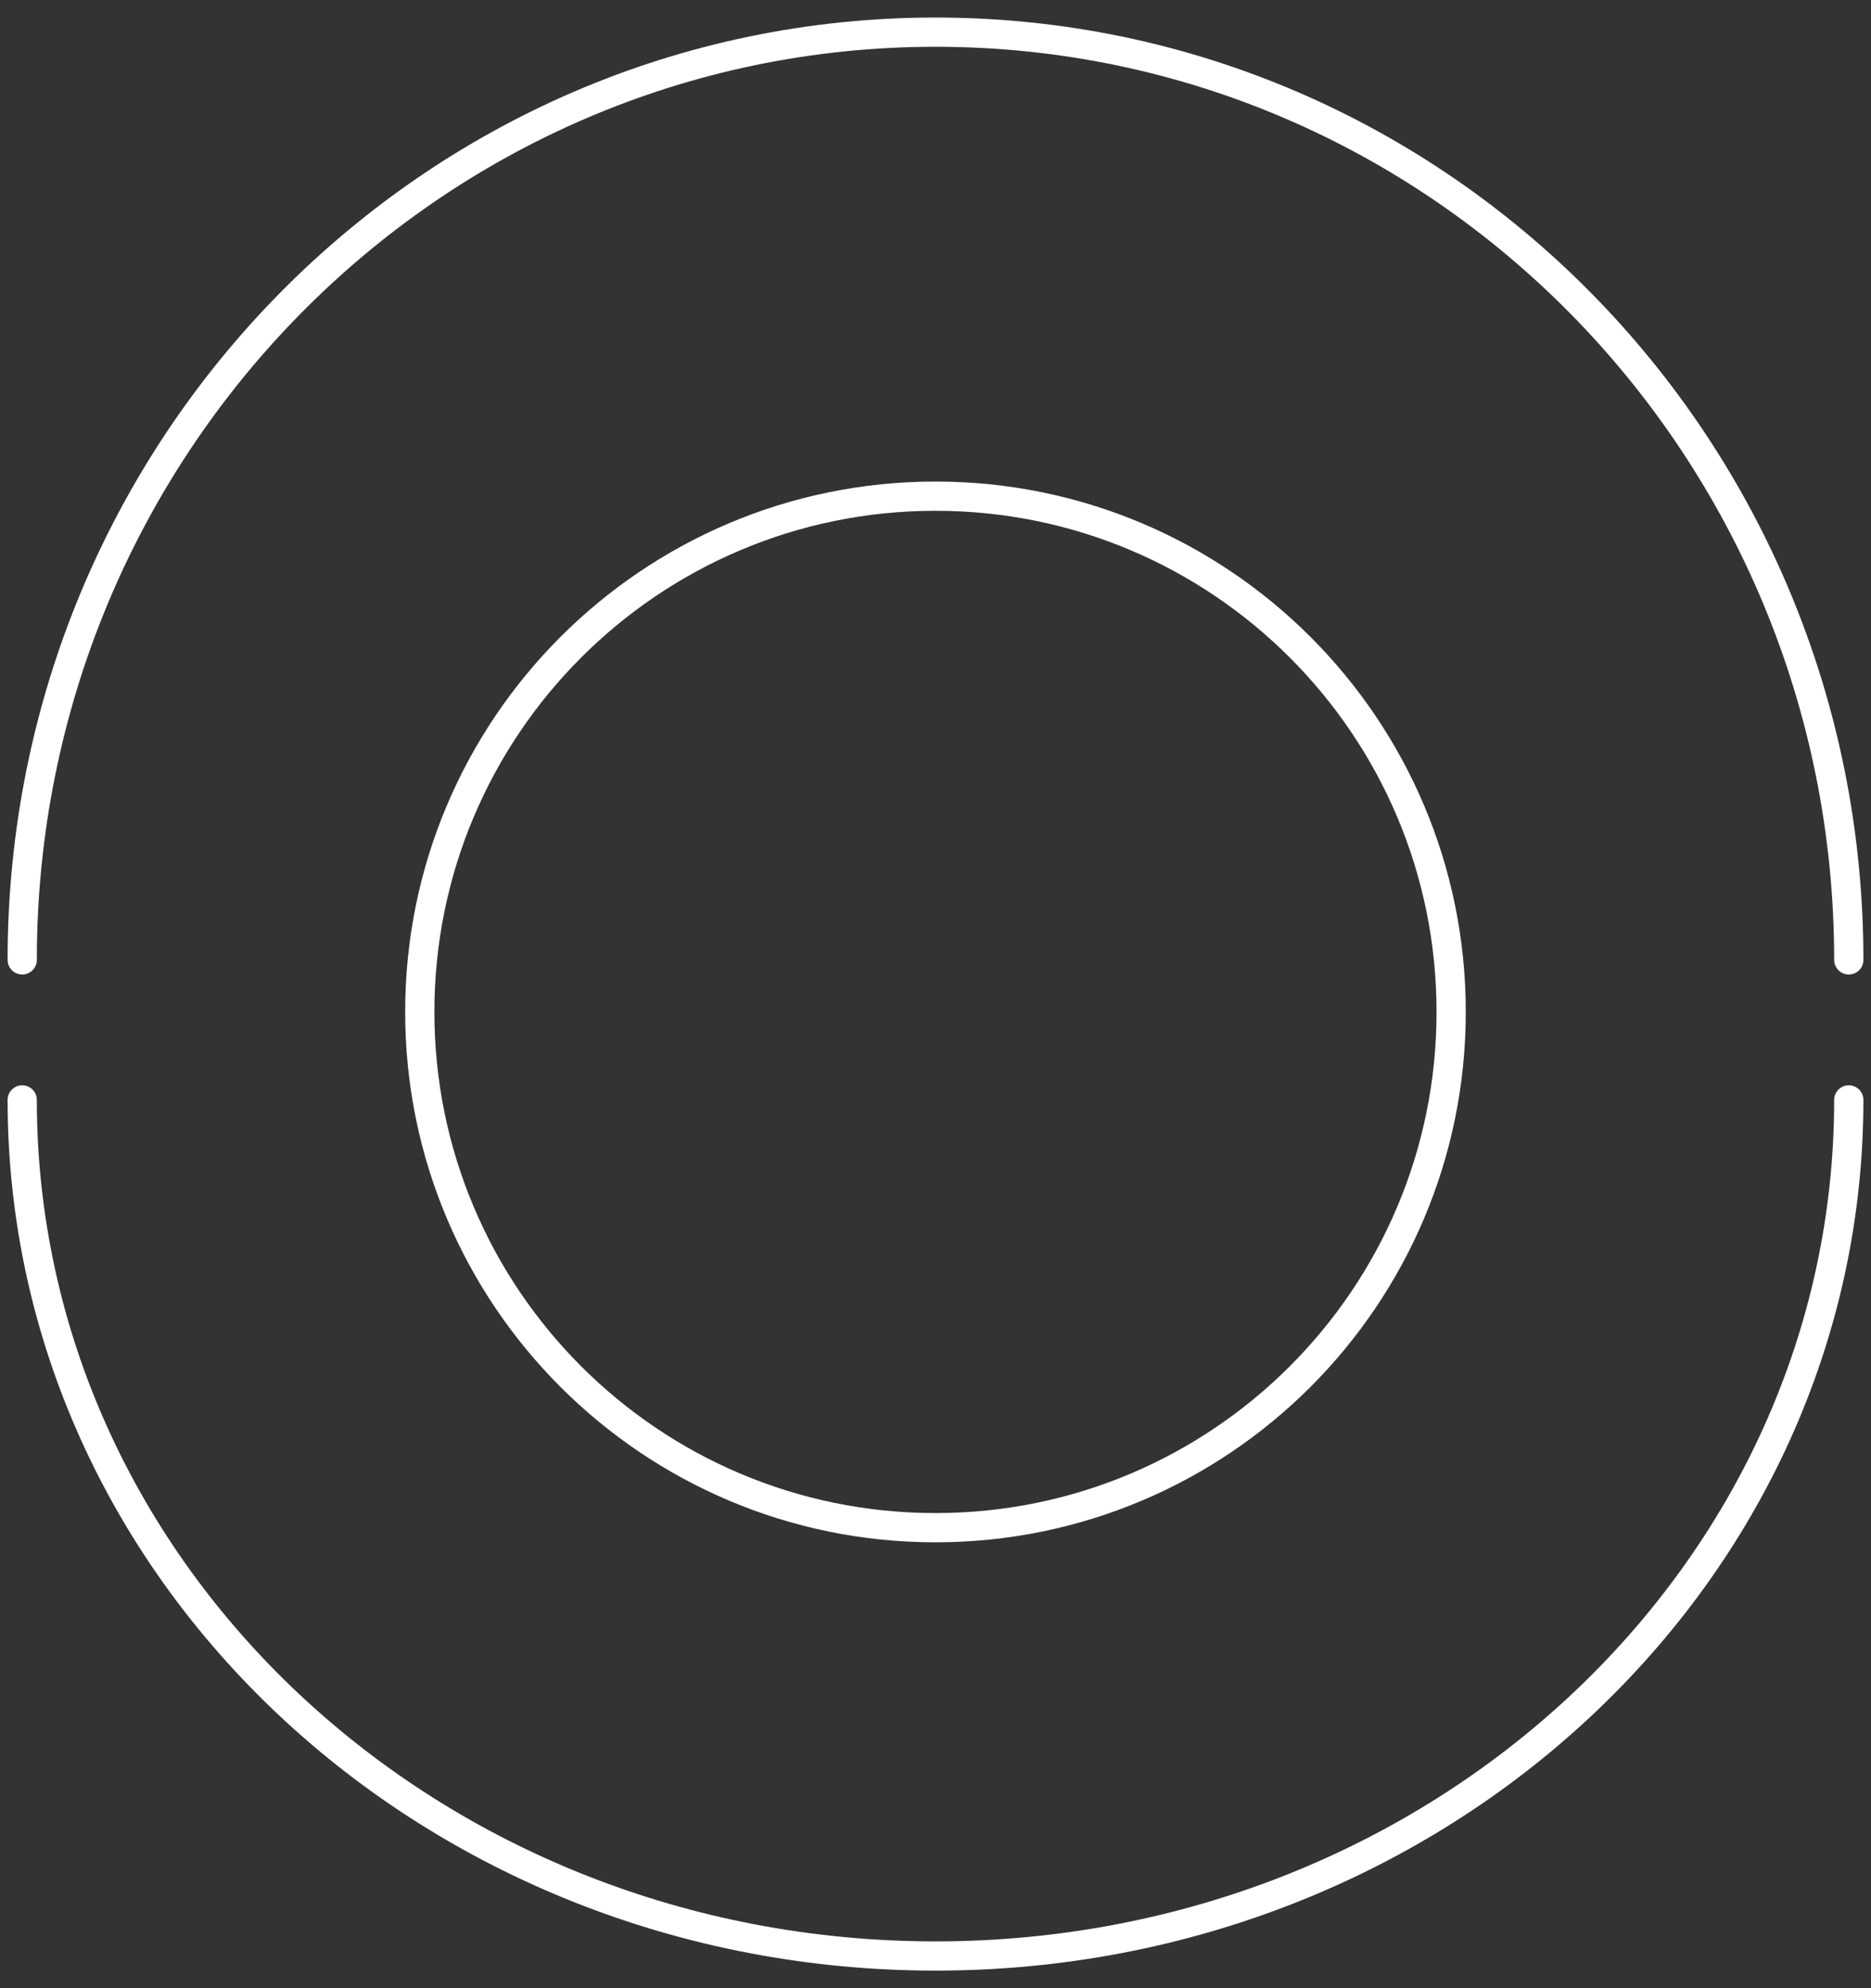 <svg width="64" height="68" viewBox="0 0 64 68" fill="none" xmlns="http://www.w3.org/2000/svg">
<rect x="0" y="0" width="64" height="68" fill="#333333" stroke="none"/>
<path d="M63.24 37.619C63.24 53.789 49.26 66.899 32 66.899C14.74 66.899 0.76 53.789 0.76 37.619" stroke="white" stroke-miterlimit="10" stroke-linecap="round"/>
<path d="M0.76 32.83C0.76 15.31 14.74 1.1 32 1.1C49.26 1.1 63.24 15.31 63.24 32.83" stroke="white" stroke-miterlimit="10" stroke-linecap="round"/>
<path d="M31.999 52.25C41.742 52.25 49.639 44.352 49.639 34.61C49.639 24.867 41.742 16.97 31.999 16.97C22.257 16.97 14.359 24.867 14.359 34.61C14.359 44.352 22.257 52.25 31.999 52.25Z" stroke="white" stroke-miterlimit="10" stroke-linecap="round"/>
</svg>
